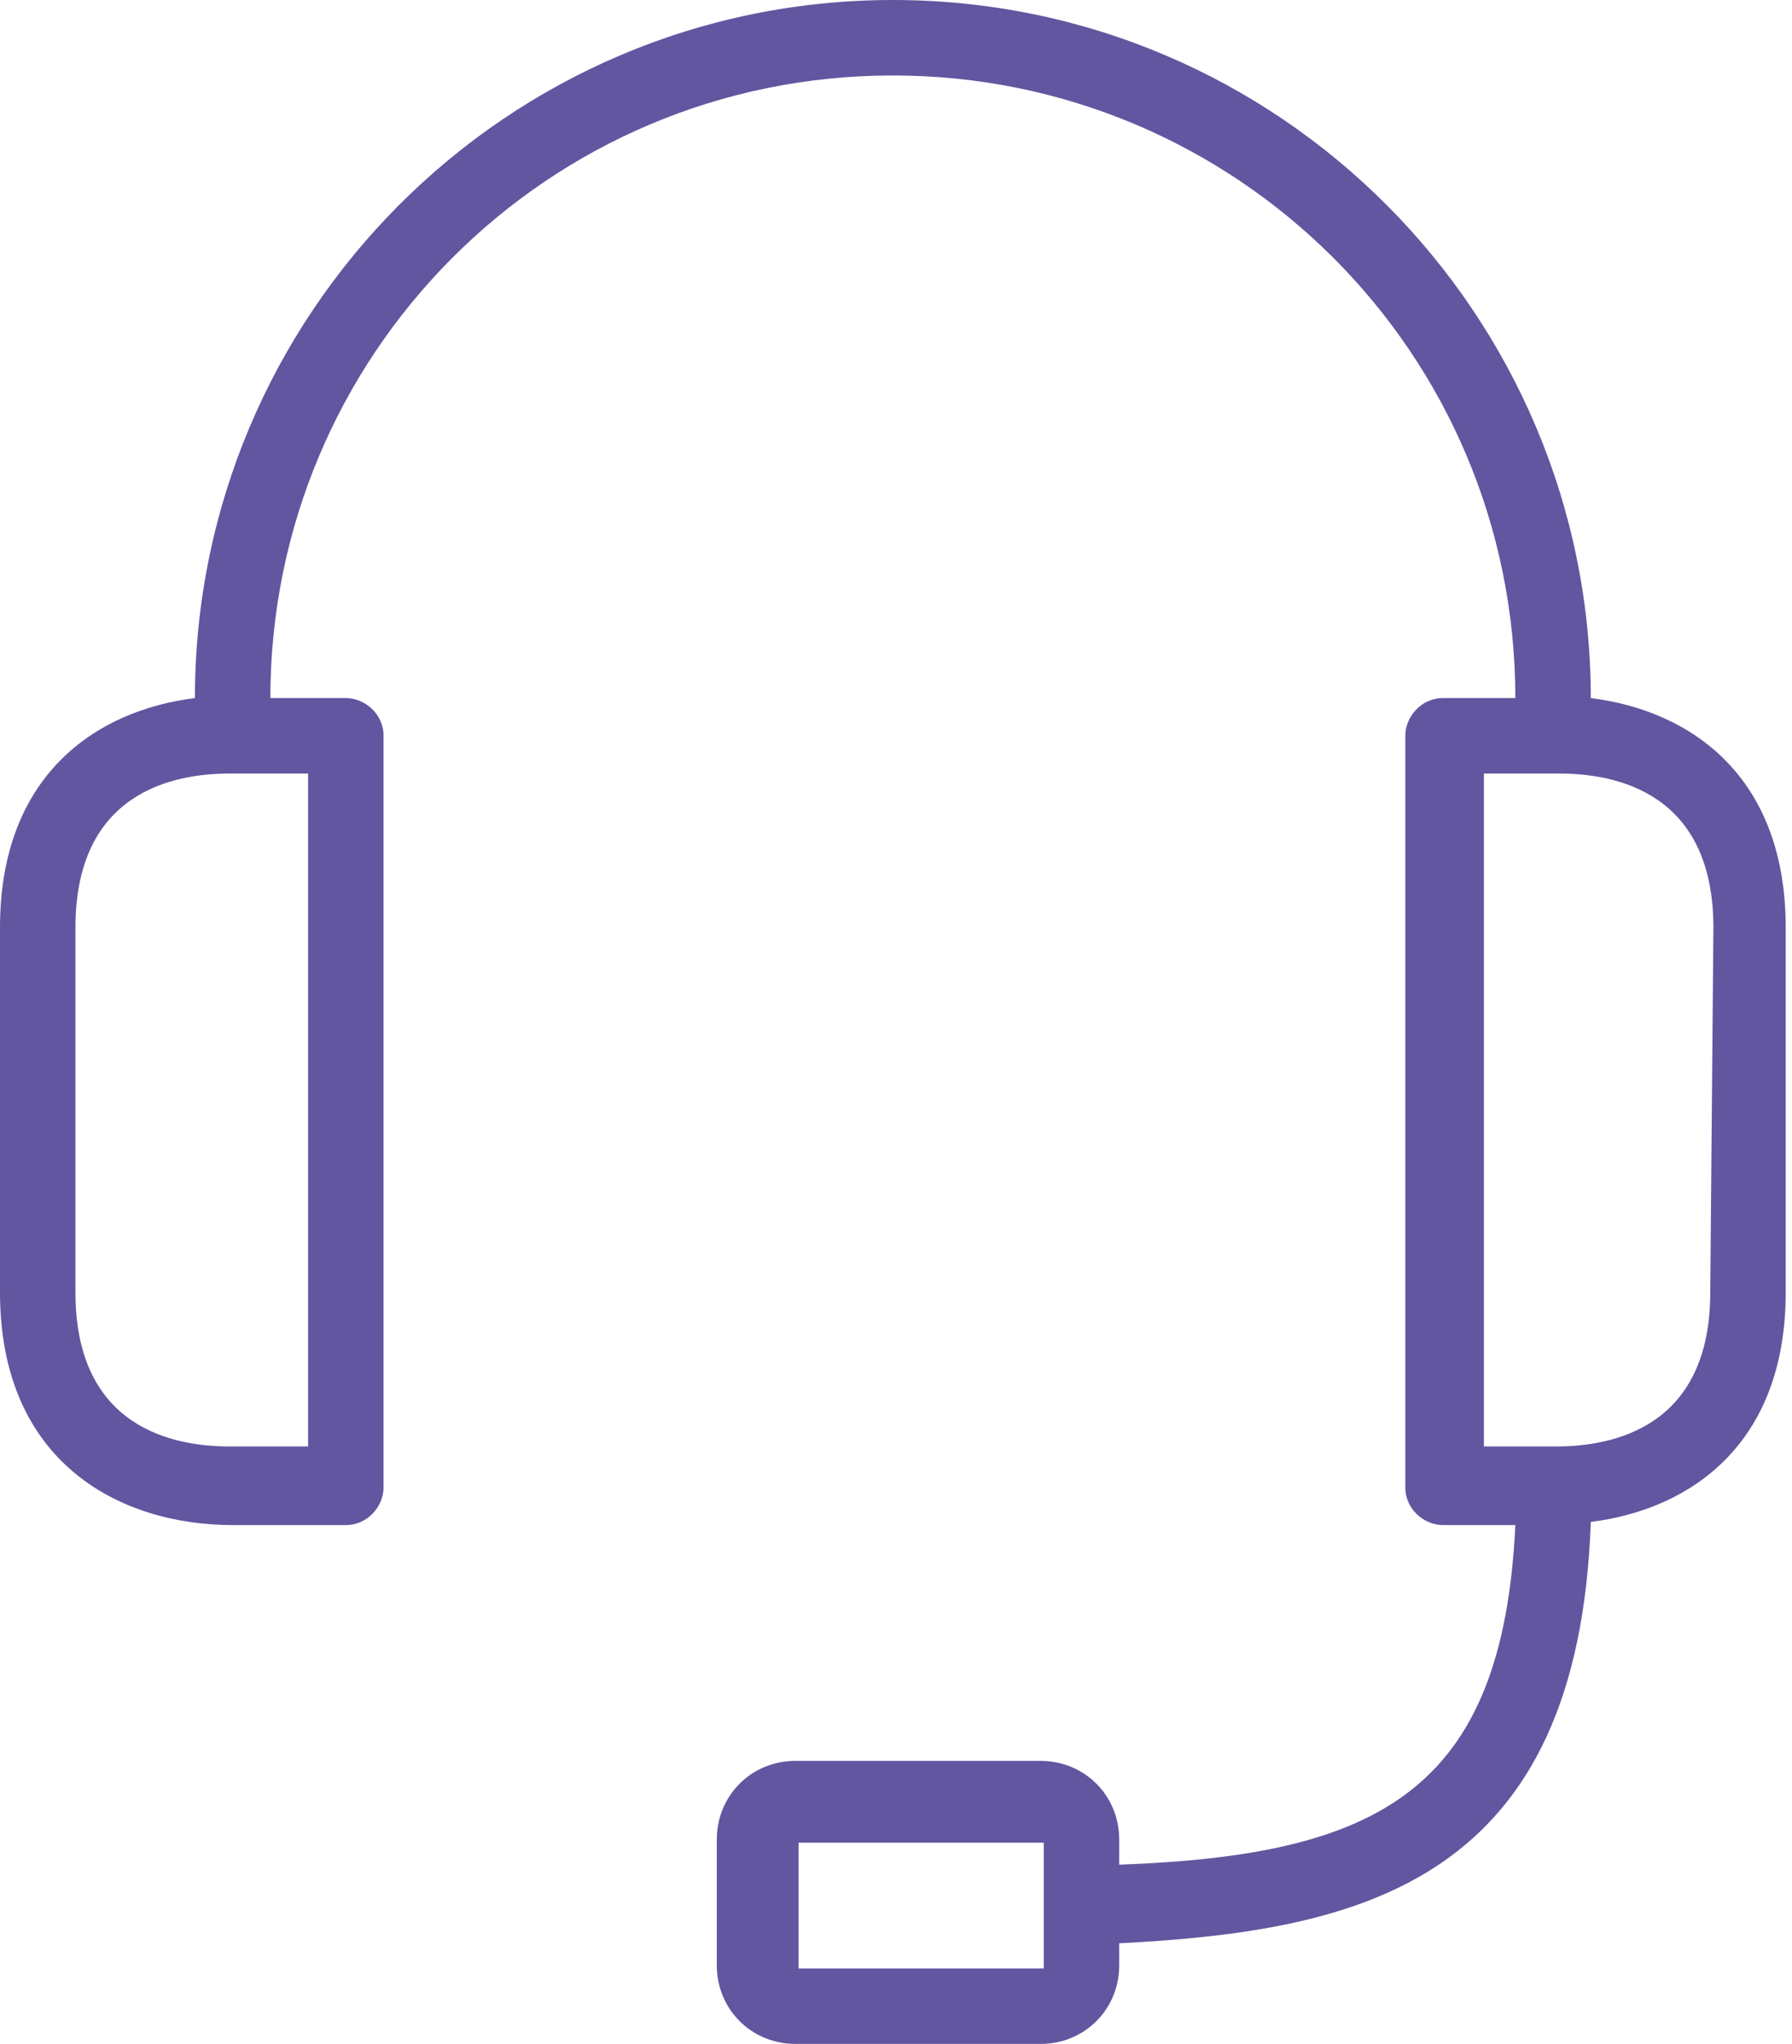 <?xml version="1.0" encoding="utf-8"?>
<!-- Generator: Adobe Illustrator 26.0.3, SVG Export Plug-In . SVG Version: 6.00 Build 0)  -->
<svg version="1.1" id="Слой_1" xmlns="http://www.w3.org/2000/svg" xmlns:xlink="http://www.w3.org/1999/xlink" x="0px" y="0px"
	 viewBox="0 0 57 65" style="enable-background:new 0 0 57 65;" xml:space="preserve">
<style type="text/css">
	.st0{fill:#6256A0;}
</style>
<path class="st0" d="M50.6,22.2C50.6,10,40.7,0,28.4,0C16.1,0,6.2,10,6.2,22.2C3,22.6,0,24.7,0,29.5v11.6c0,5.4,3.8,7.4,7.4,7.4H11
	c0.7,0,1.2-0.6,1.2-1.2V23.4c0-0.7-0.6-1.2-1.2-1.2H8.6c0-10.9,8.8-19.8,19.8-19.8c10.9,0,19.8,8.8,19.8,19.8h-2.3
	c-0.7,0-1.2,0.6-1.2,1.2v23.9c0,0.7,0.6,1.2,1.2,1.2h2.3C47.8,57,43.8,59,35.6,59.3v-0.8c0-1.4-1.1-2.5-2.5-2.5h-7.8
	c-1.4,0-2.5,1.1-2.5,2.5v4c0,1.4,1.1,2.5,2.5,2.5h7.8c1.4,0,2.5-1.1,2.5-2.5v-0.7c7.8-0.4,14.6-2,15-13.4c3.2-0.4,6.2-2.5,6.2-7.3
	V29.5C56.8,24.7,53.8,22.6,50.6,22.2z M9.8,24.5V46H7.3c-1.8,0-4.9-0.6-4.9-4.9V29.5c0-4.3,3.1-4.9,4.9-4.9H9.8z M33.2,60.7v1.9
	h-7.8v-4h7.8V60.7z M54.4,41.1c0,4.3-3.1,4.9-4.9,4.9h-2.3V24.6h2.4c1.8,0,4.9,0.6,4.9,4.9L54.4,41.1z"/>
</svg>
